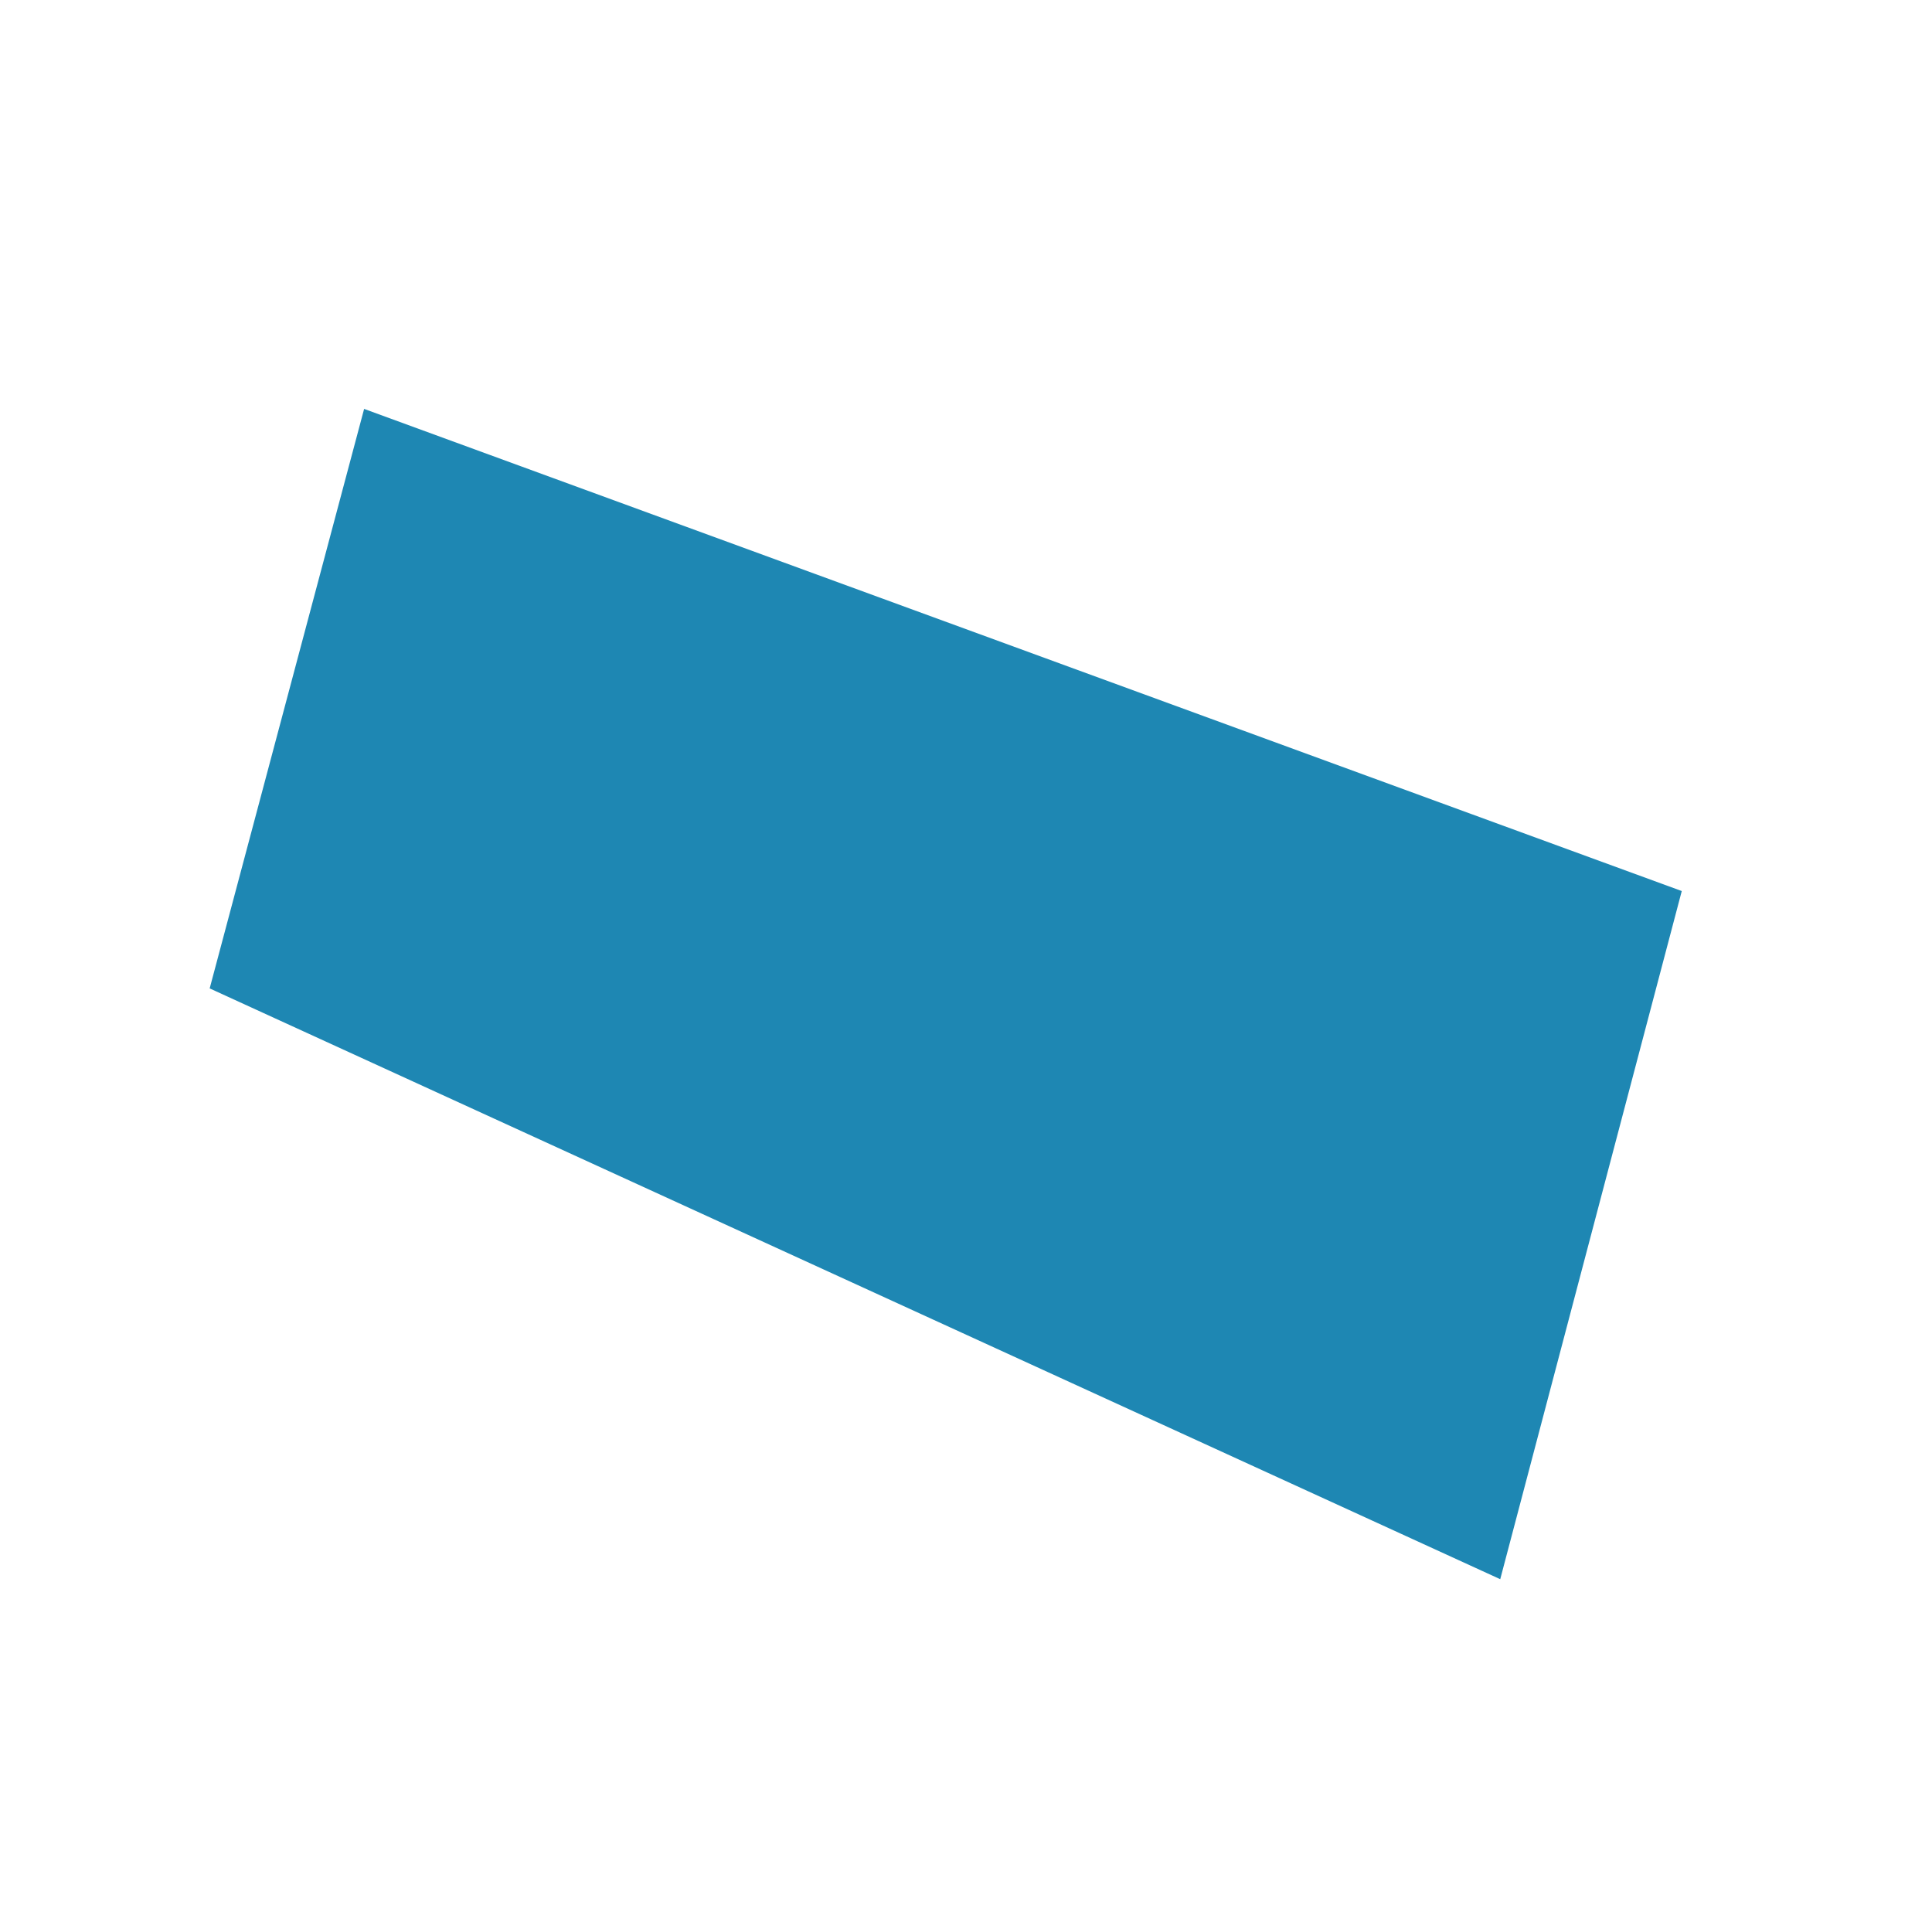 <svg xmlns="http://www.w3.org/2000/svg" width="332.91" height="330.626" viewBox="0 0 332.91 330.626">
  <path id="Path_5783" data-name="Path 5783" d="M54.236,0-166.75,98.071l50.261,90.288,230.642-81.366Z" transform="matrix(0.719, 0.695, -0.695, 0.719, 250.795, 115.834)" fill="#1e87b3"/>
</svg>
